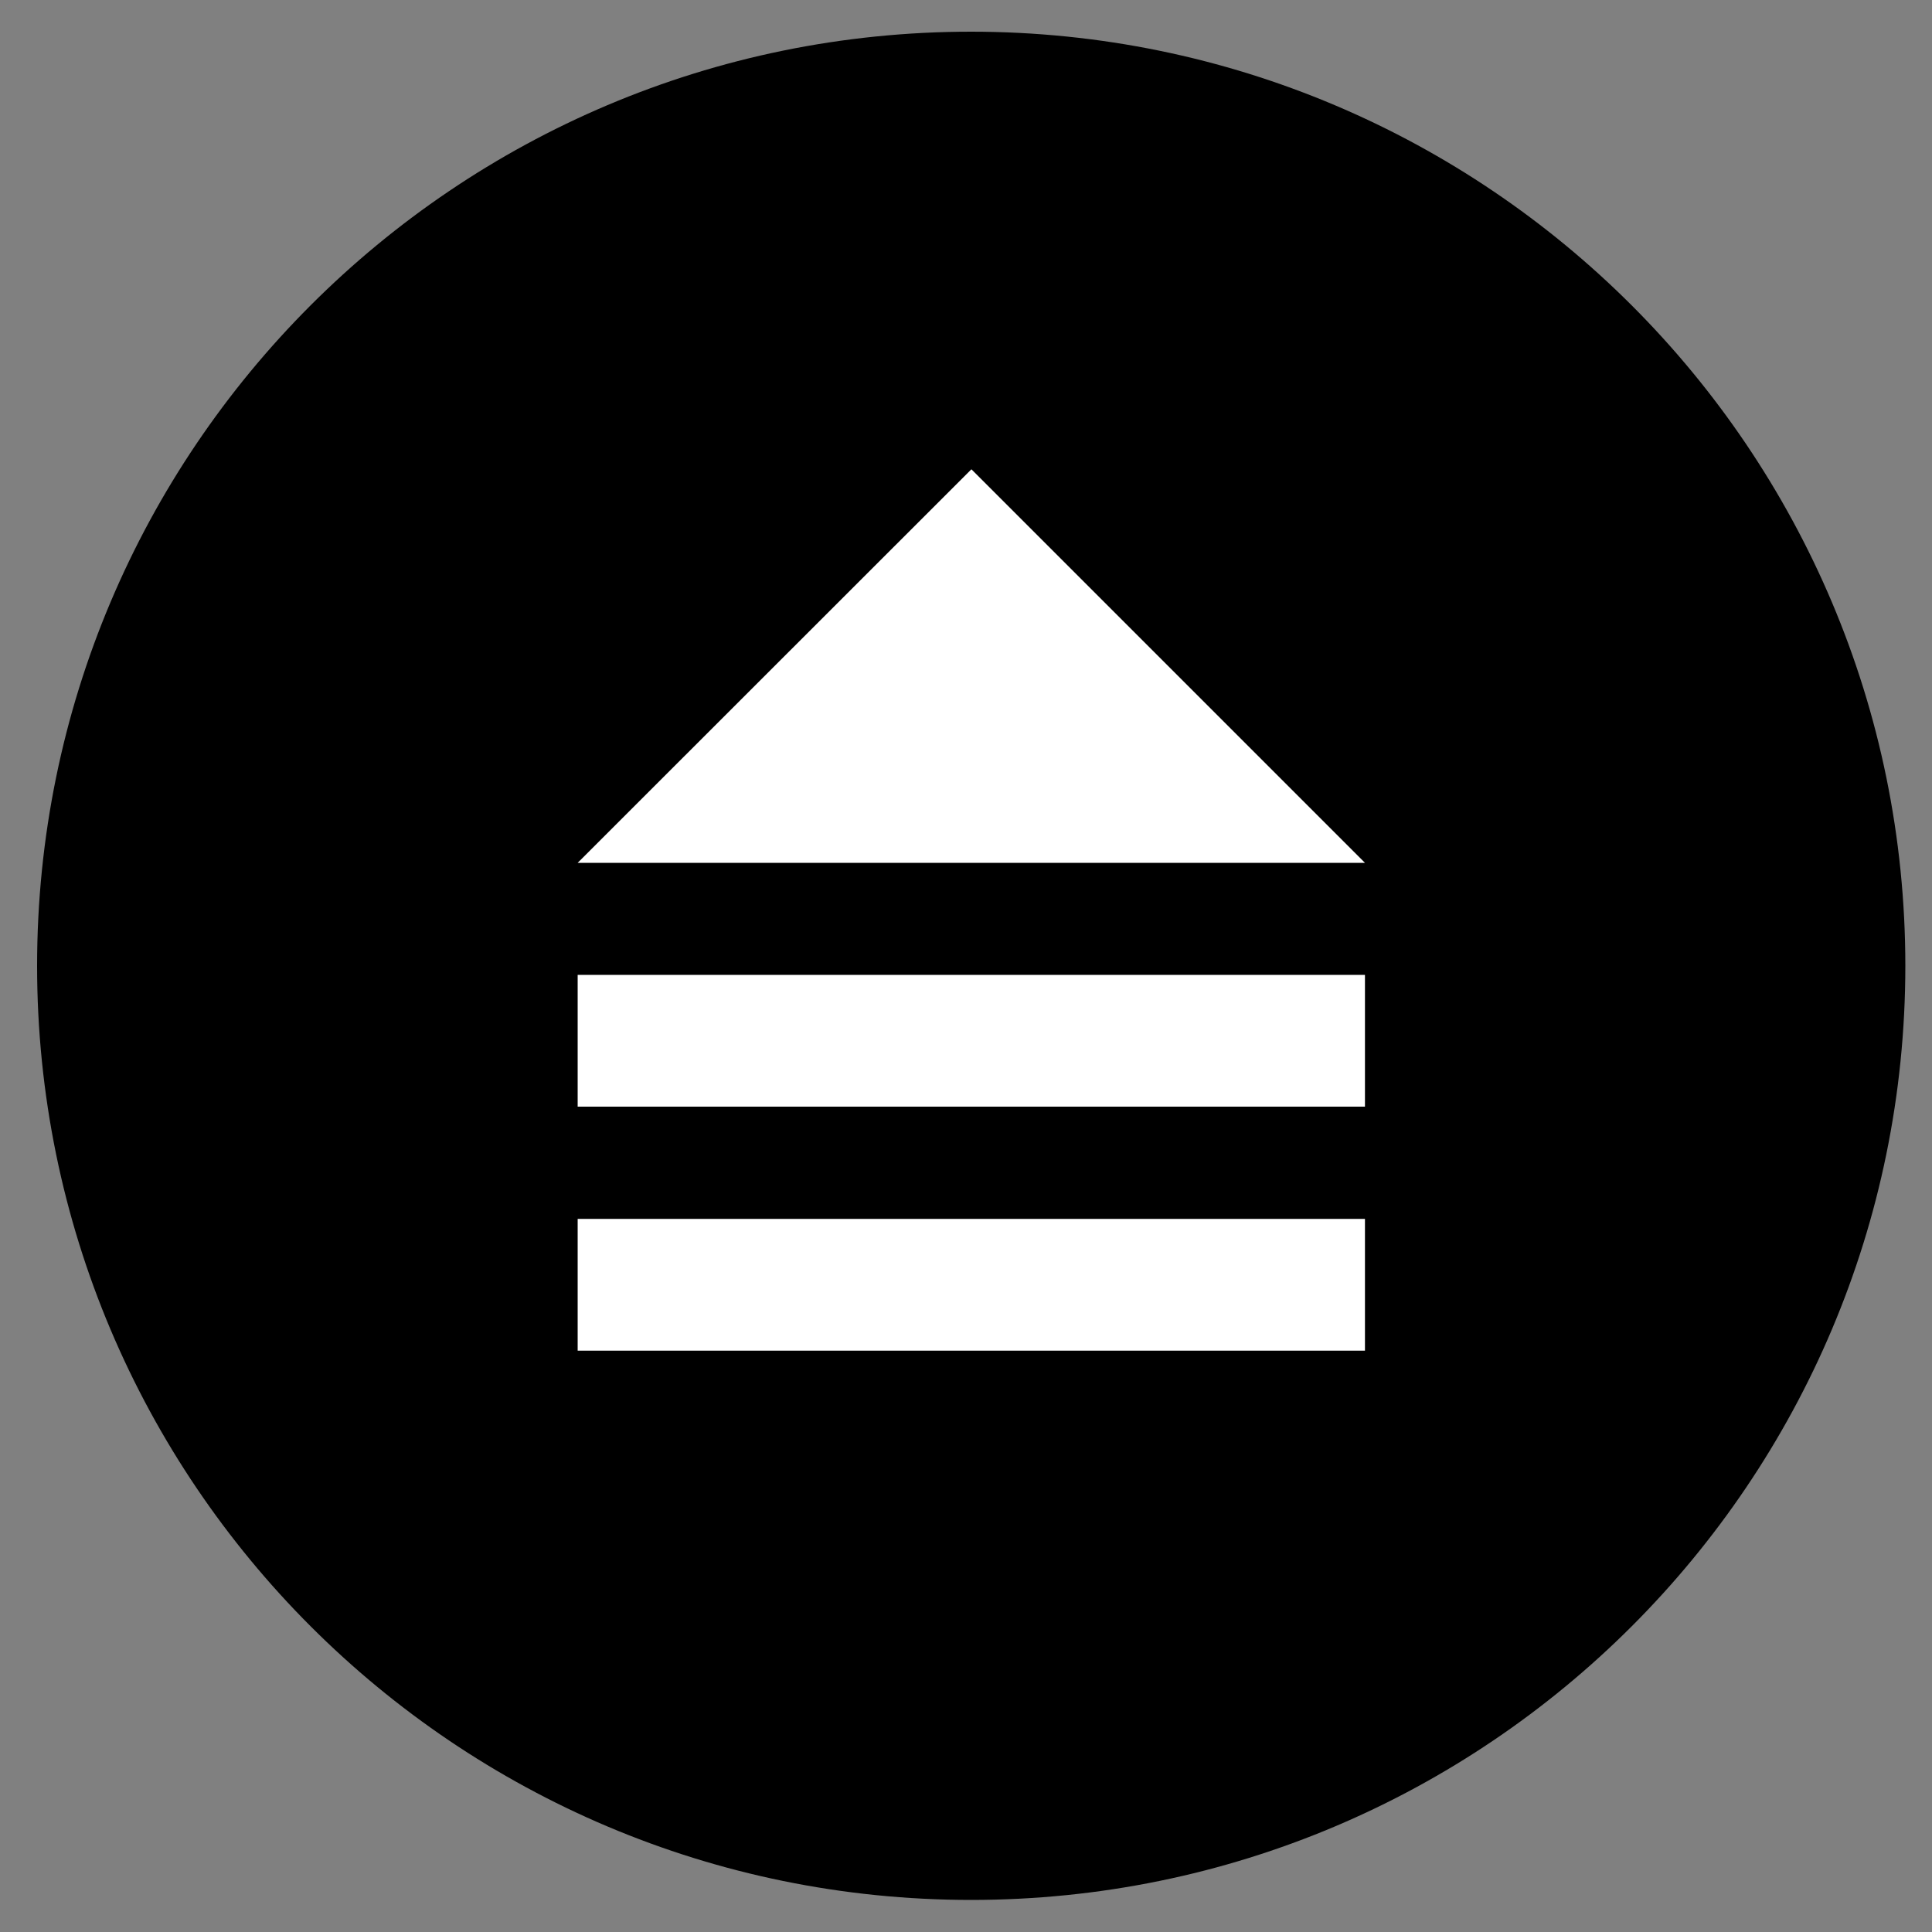 <?xml version="1.0" encoding="utf-8"?>
<!-- Generator: Adobe Illustrator 25.0.0, SVG Export Plug-In . SVG Version: 6.00 Build 0)  -->
<svg version="1.1" id="Livello_1" xmlns="http://www.w3.org/2000/svg" xmlns:xlink="http://www.w3.org/1999/xlink" x="0px" y="0px"
	 viewBox="0 0 100 100" style="enable-background:new 0 0 100 100;" xml:space="preserve">
<rect x="0" y="0" width="100" height="100" fill="#808080" stroke="none"/>
<style type="text/css">
	.st0{fill:#FFFFFF;}
</style>
<path d="M98.62,49.99c0,26.7-21.65,48.35-48.35,48.35c-26.7,0-48.35-21.64-48.35-48.35c0-26.7,21.64-48.35,48.35-48.35
	C76.97,1.65,98.62,23.29,98.62,49.99"/>
<polygon class="st0" points="29.9,44.66 50.28,24.29 70.65,44.66 "/>
<rect x="29.9" y="50.46" class="st0" width="40.75" height="6.82"/>
<rect x="29.9" y="63.09" class="st0" width="40.75" height="6.82"/>
</svg>
